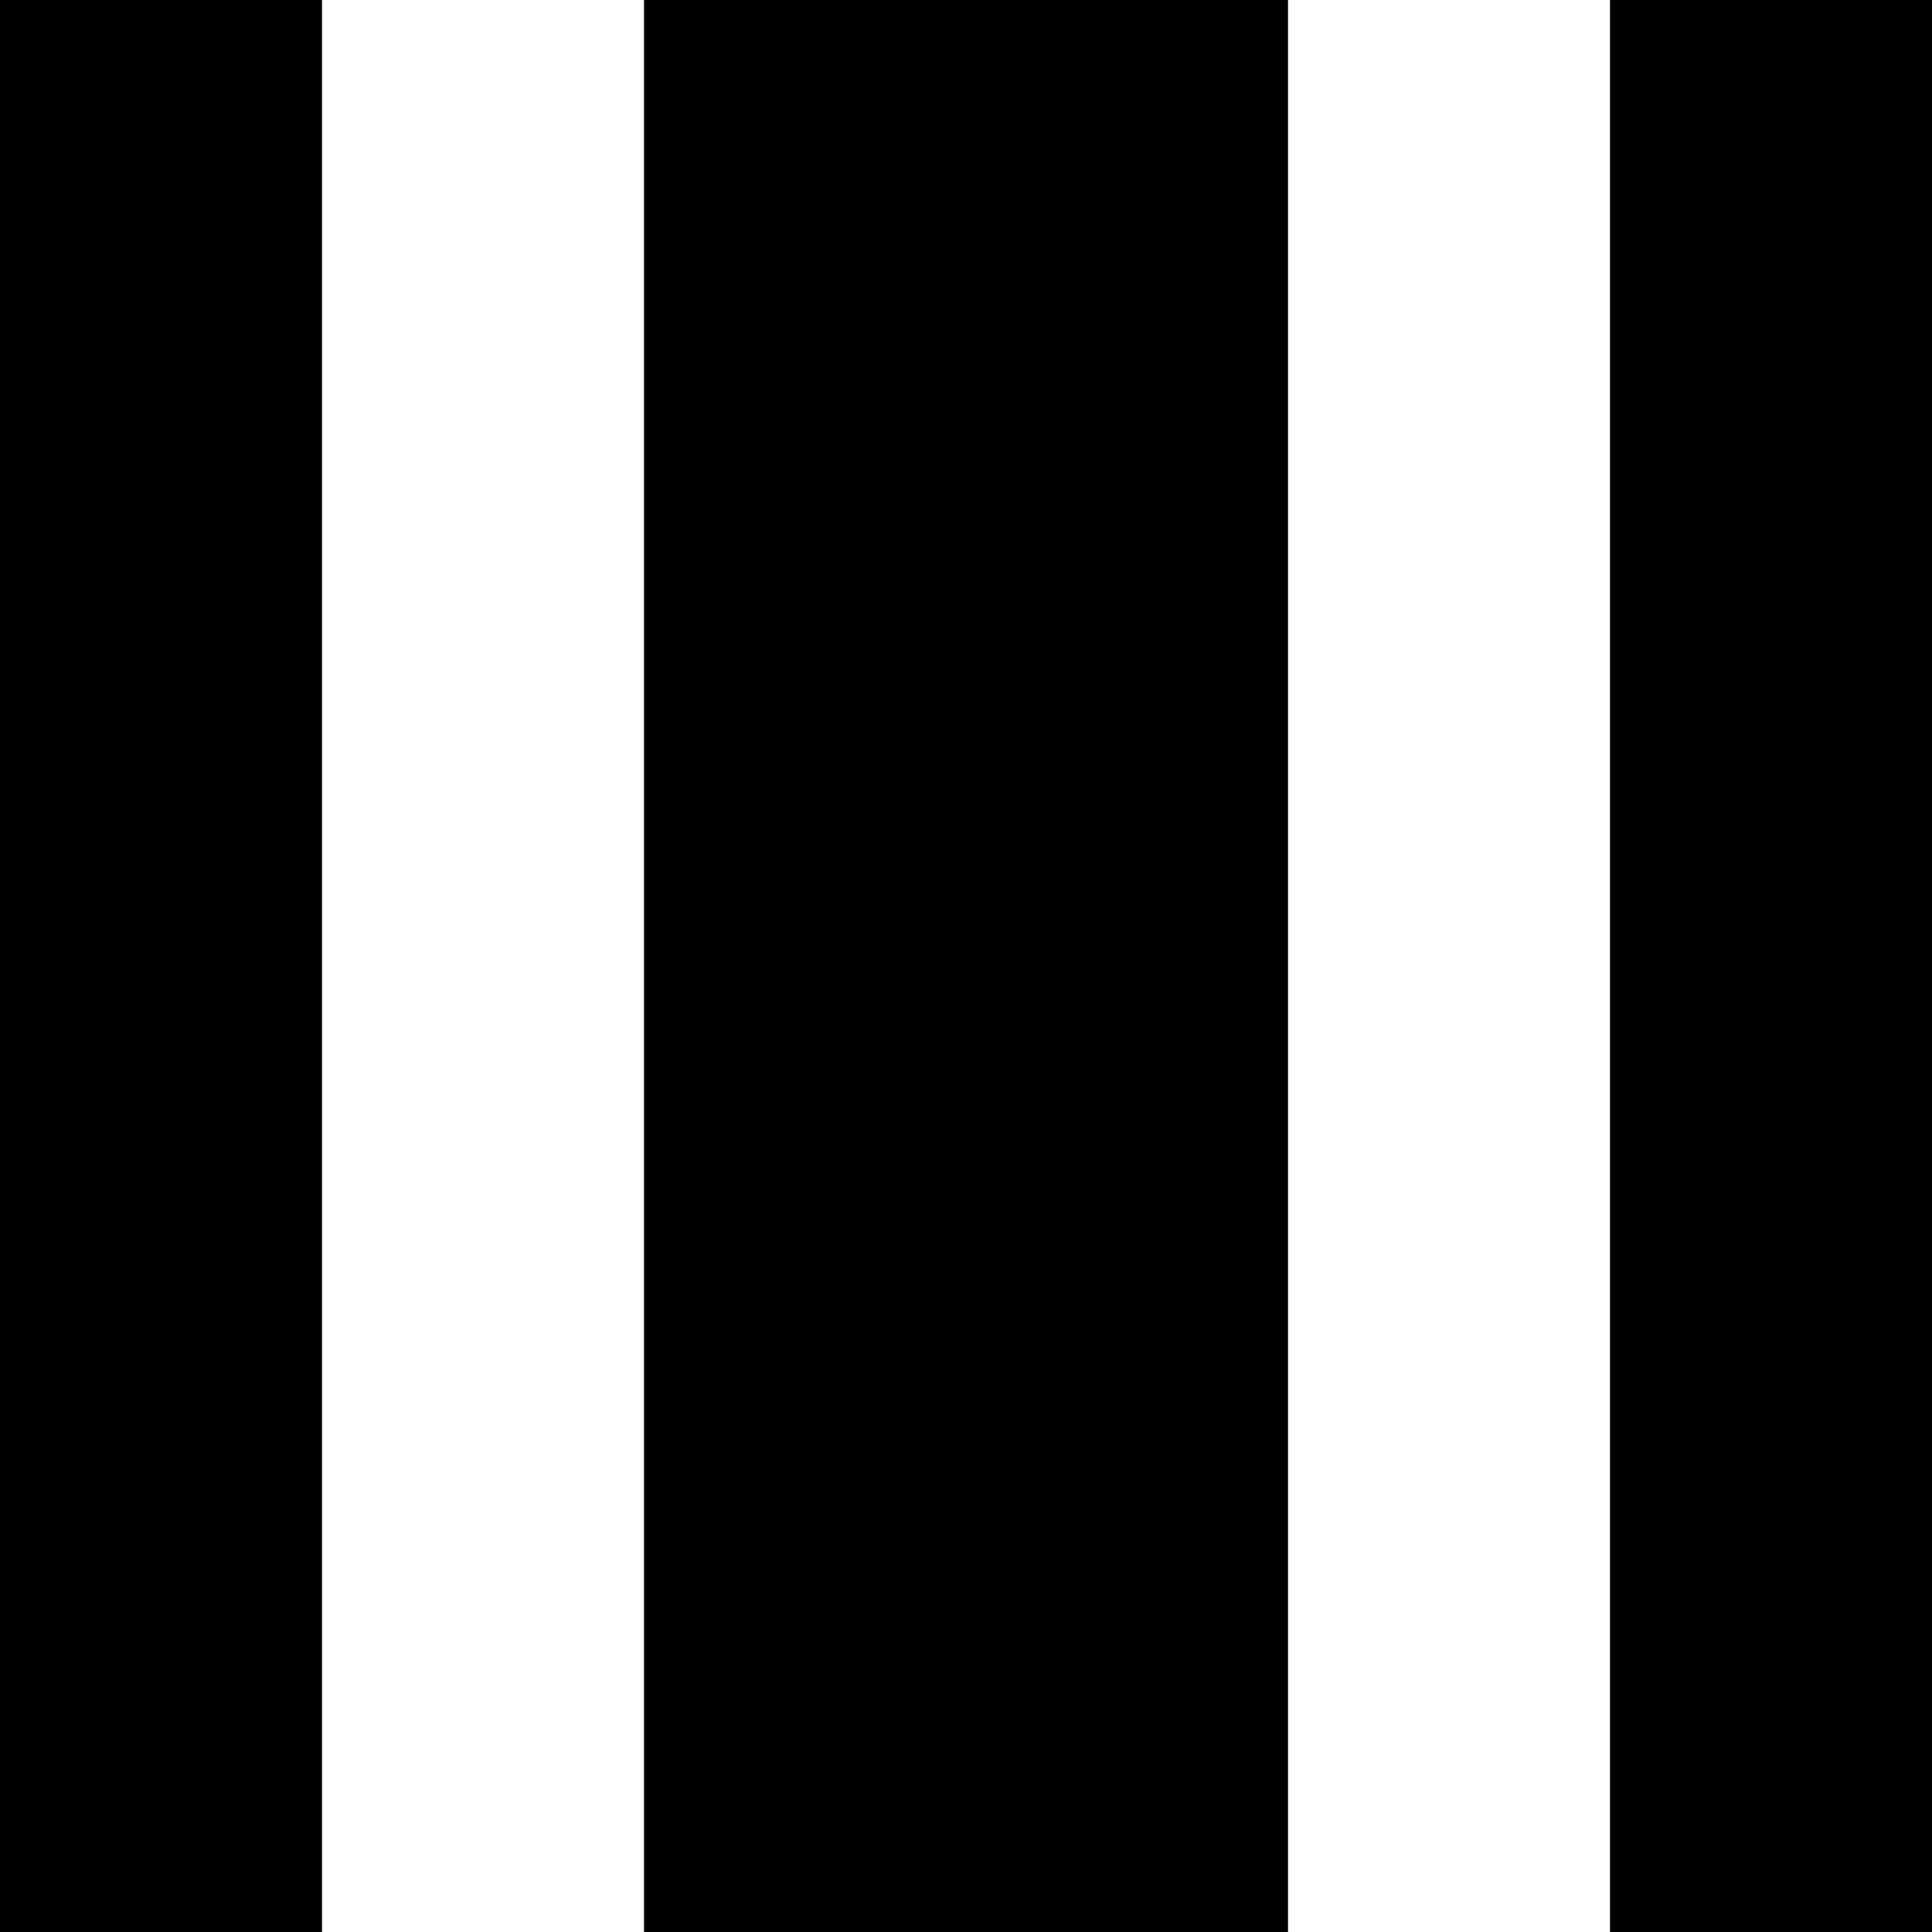 <?xml version="1.0" standalone="no"?>
<!DOCTYPE svg PUBLIC "-//W3C//DTD SVG 20010904//EN"
 "http://www.w3.org/TR/2001/REC-SVG-20010904/DTD/svg10.dtd">
<svg version="1.0" xmlns="http://www.w3.org/2000/svg"
 width="600pt" height="600pt" viewBox="0 0 600 600"
 preserveAspectRatio="xMidYMid meet">
<g transform="translate(0,600) scale(0.1,-0.1)"
fill="#000000" stroke="none">
<path d="M0 3000 l0 -3000 500 0 500 0 0 3000 0 3000 -500 0 -500 0 0 -3000z"/>
<path d="M2000 3000 l0 -3000 1000 0 1000 0 0 3000 0 3000 -1000 0 -1000 0 0
-3000z"/>
<path d="M5000 3000 l0 -3000 500 0 500 0 0 3000 0 3000 -500 0 -500 0 0
-3000z"/>
</g>
</svg>
